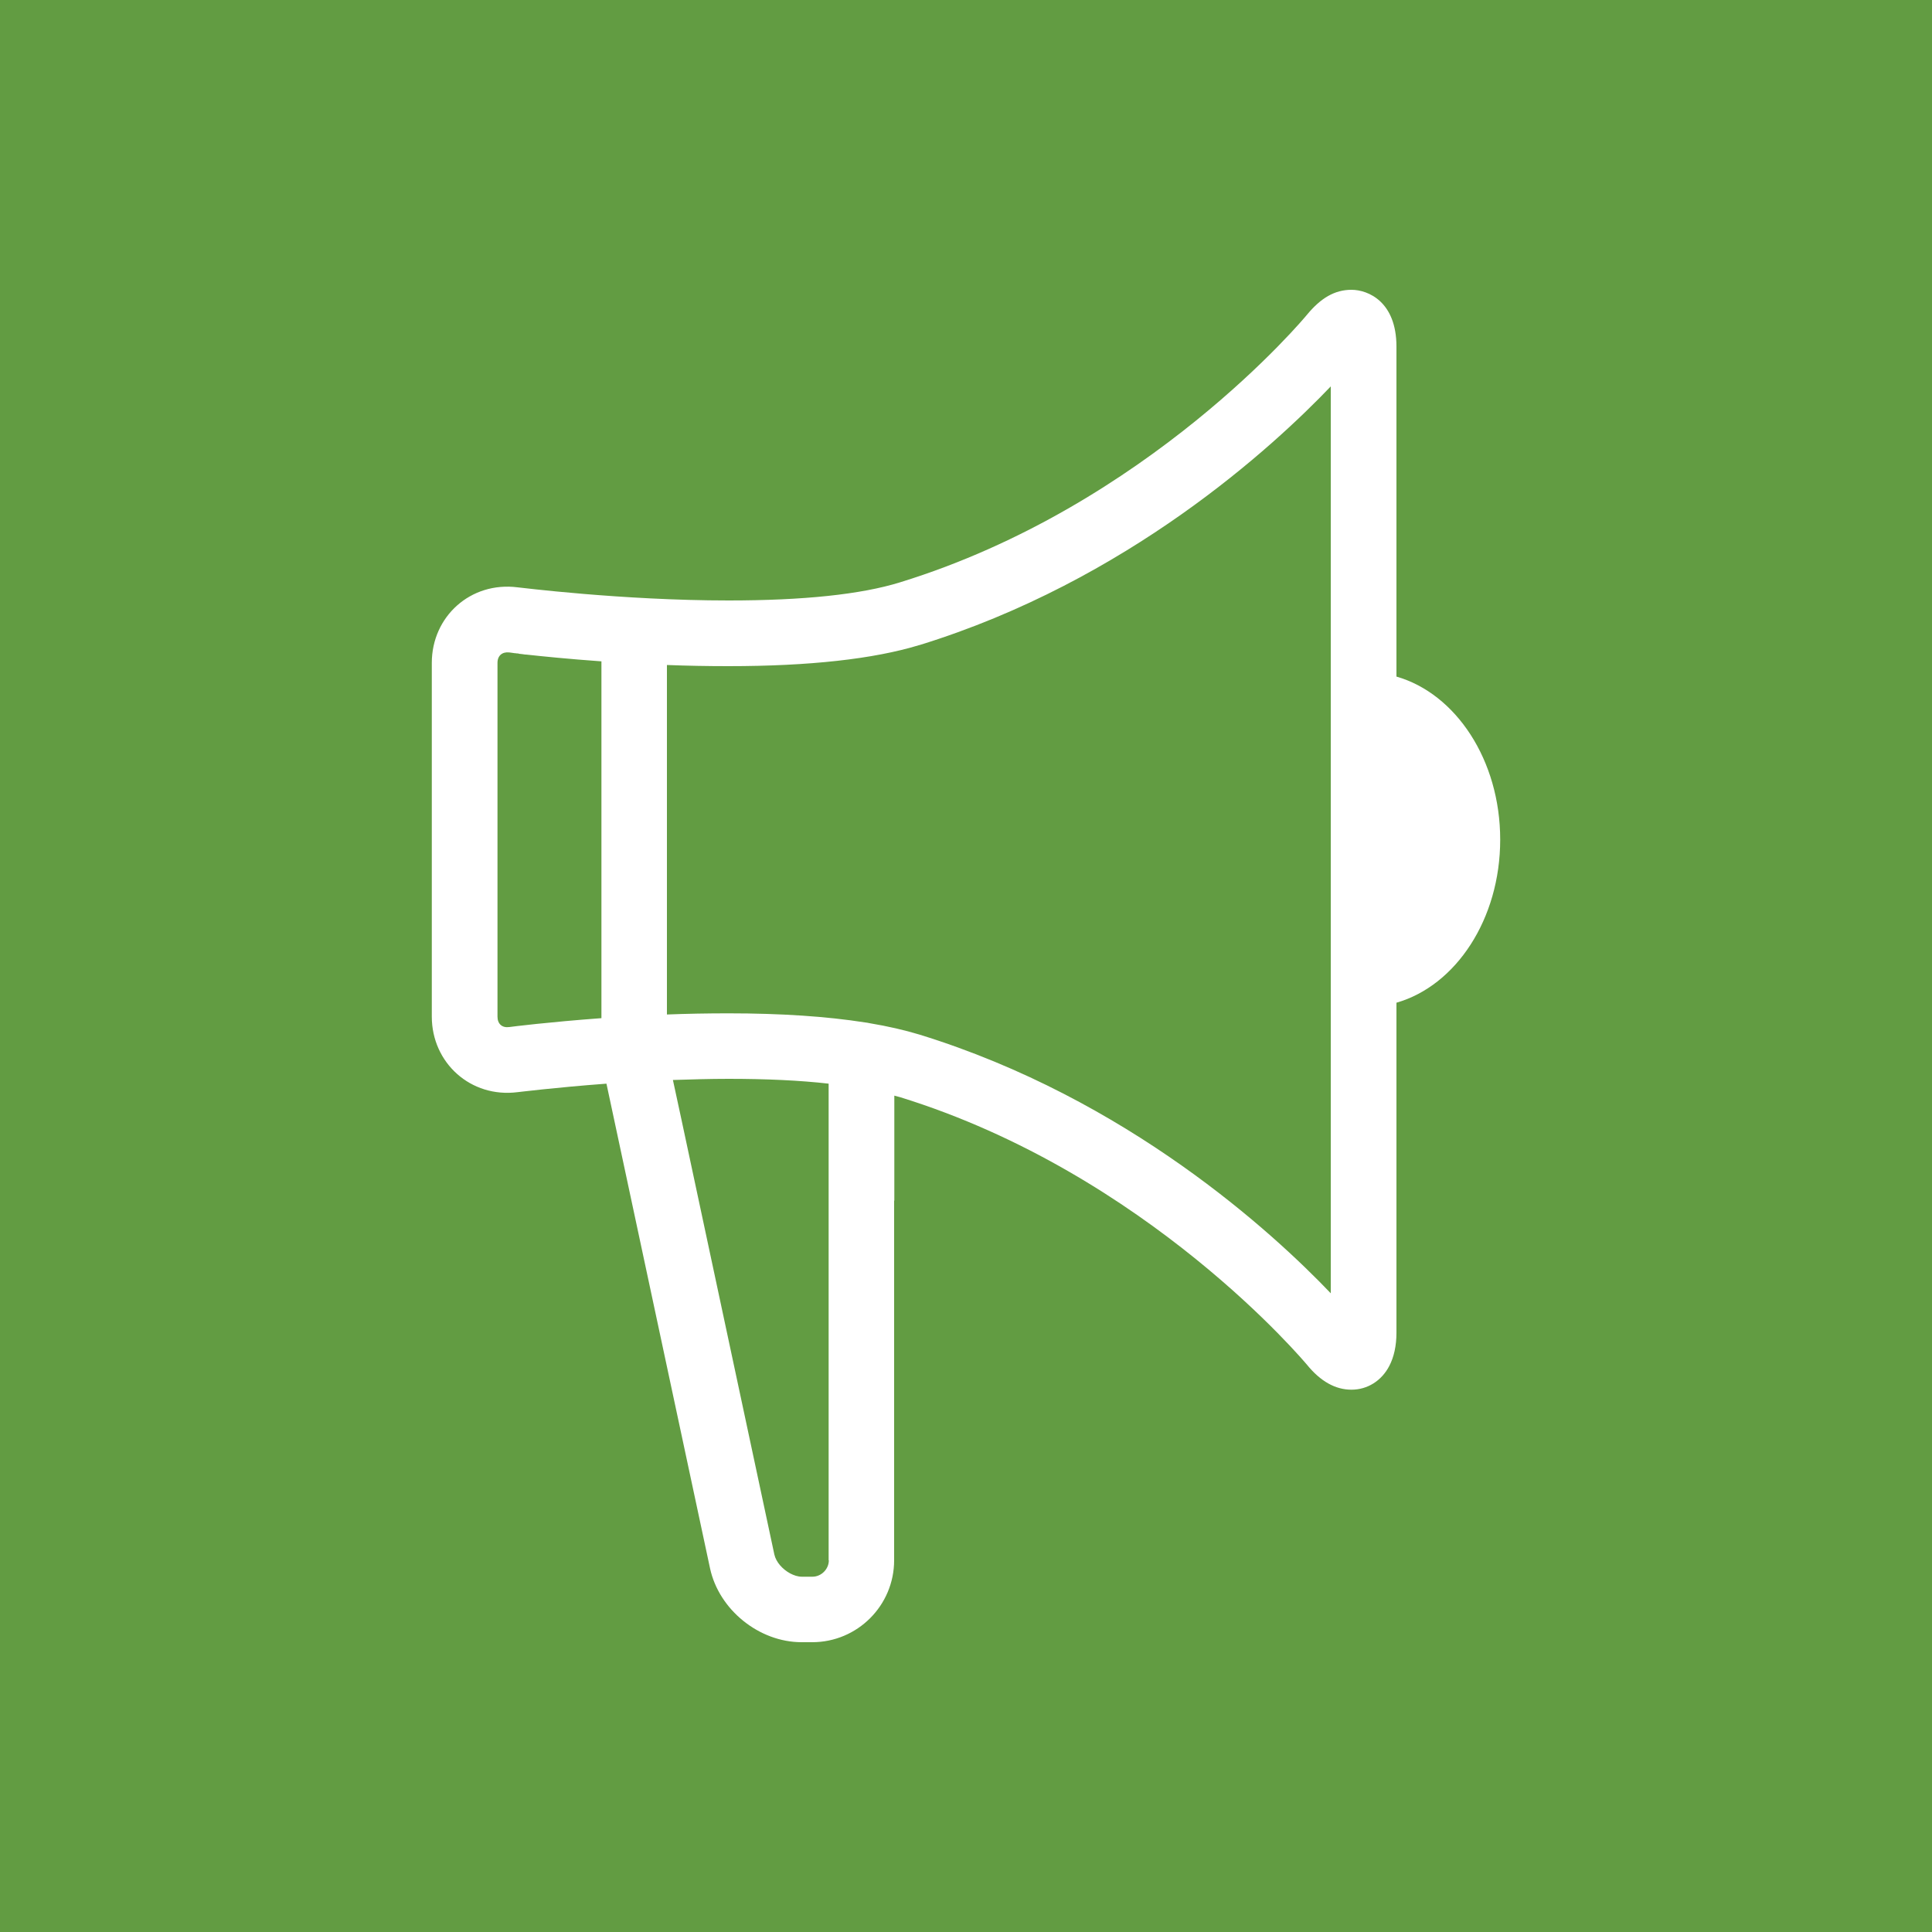 <?xml version="1.0" encoding="UTF-8"?>
<svg id="Communication_Tools_Icon" data-name="Communication Tools Icon" xmlns="http://www.w3.org/2000/svg" viewBox="0 0 100 100">
  <defs>
    <style>
      .cls-1 {
        fill: #629c42;
      }

      .cls-2 {
        fill: #fff;
      }
    </style>
  </defs>
  <rect class="cls-1" width="100" height="100"/>
  <path class="cls-2" d="M46.29,62.14v-5.43c.1.03.2.05.3.08,12.81,3.96,20.98,13.76,21.06,13.85.7.86,1.47,1.29,2.3,1.29s1.56-.46,1.96-1.23c.24-.46.37-1.04.37-1.72v-17.08c3.07-.88,5.37-4.32,5.37-8.44s-2.3-7.56-5.37-8.44v-17.08c0-2.32-1.46-2.94-2.33-2.94s-1.59.43-2.3,1.29c-.08.1-8.21,9.89-21.06,13.85-2.03.63-5.02.94-8.88.94-5.53,0-10.87-.68-10.92-.68-2.44-.31-4.44,1.52-4.44,3.91v18.31c0,2.39,2.01,4.22,4.44,3.91.03,0,1.92-.24,4.6-.44l5.36,25.08c.46,2.15,2.54,3.83,4.74,3.83h.55c2.34,0,4.24-1.9,4.24-4.24v-18.61ZM42.9,80.76c0,.46-.39.85-.85.85h-.55c-.2,0-.41-.07-.6-.17-.39-.21-.73-.58-.82-.98l-4.81-22.52-.44-2.04c.94-.03,1.9-.06,2.88-.06,1.96,0,3.69.08,5.18.25v24.67ZM47.59,33.39c10.77-3.32,18.32-10.28,21.29-13.39v46.94c-2.97-3.11-10.52-10.07-21.29-13.39-.76-.23-1.62-.43-2.58-.59-.08-.02-.16-.03-.24-.04-1.97-.31-4.33-.47-7.07-.47-1.09,0-2.16.02-3.18.06v-18.09c1.03.04,2.1.06,3.18.06,4.2,0,7.52-.37,9.88-1.09ZM25.75,52.62h0v-18.31h0c0-.38.25-.58.61-.54.03,0,.13.02.29.04.03,0,.06,0,.09.01.04,0,.09,0,.13.02.1.01.2.02.32.04.01,0,.03,0,.04,0,.83.09,2.2.23,3.88.35,0,0,.02,0,.02,0h0v18.47c-2.72.2-4.64.44-4.77.46-.37.05-.61-.16-.61-.54Z"/>
  <path class="cls-2" d="M73.37,36.09s0,.01.01.02c.23.32.44.68.61,1.07,0,.02.02.04.03.06.07.17.14.35.2.53.01.03.02.06.03.09.06.2.12.41.16.63,0,.03.01.06.02.09.03.18.06.37.08.56,0,.06.01.11.02.17.02.22.03.44.03.67h0s0,0,0,0c0,.23-.01.45-.03.67,0,.06-.01.12-.02.18-.02.19-.05.37-.08.55,0,.03-.01.06-.02.1-.04.21-.1.42-.16.62-.01.03-.02.07-.03.1-.06.18-.12.35-.19.52-.01.02-.02.05-.03.07-.17.39-.37.75-.6,1.06,0,0-.01.02-.02.03-.24.32-.5.59-.79.8,0,0,0,0,0,0v-9.42h0c.29.22.55.49.79.81Z"/>
</svg>